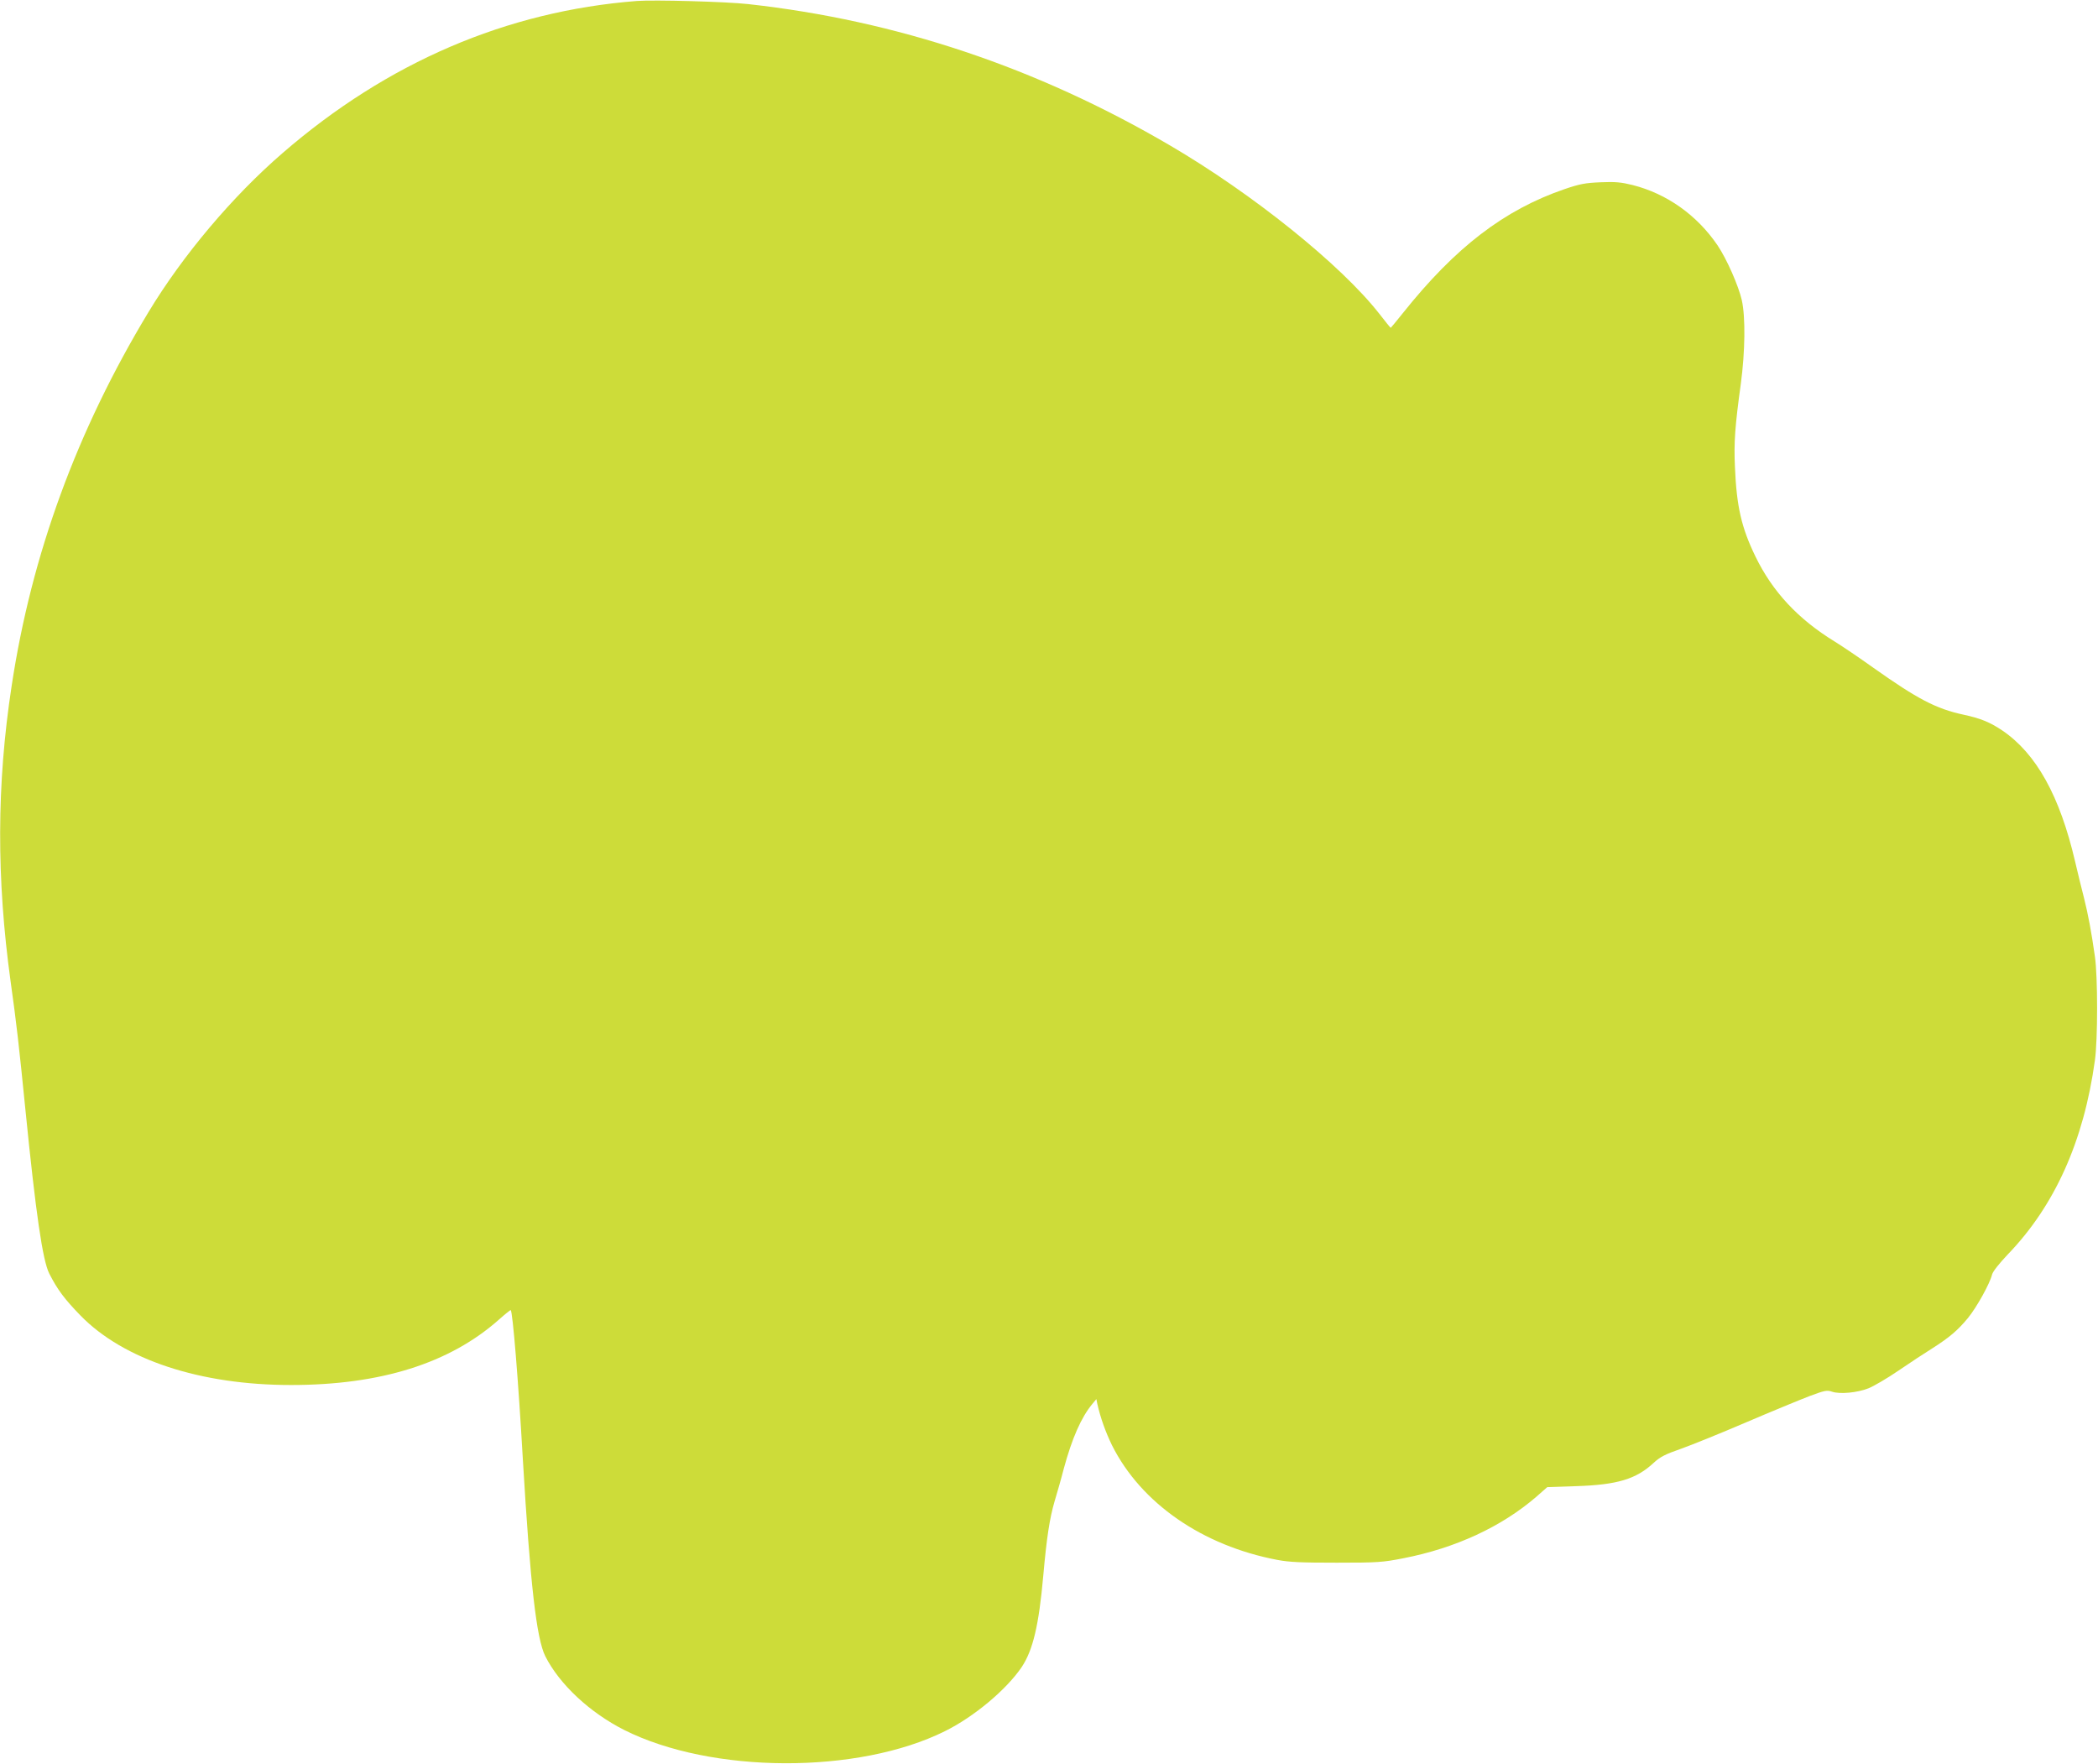 <?xml version="1.0" standalone="no"?>
<!DOCTYPE svg PUBLIC "-//W3C//DTD SVG 20010904//EN"
 "http://www.w3.org/TR/2001/REC-SVG-20010904/DTD/svg10.dtd">
<svg version="1.0" xmlns="http://www.w3.org/2000/svg"
 width="1280pt" height="1076pt" viewBox="0 0 1280 1076"
 preserveAspectRatio="xMidYMid meet">
<g transform="translate(0,1076) scale(0.1,-0.1)"
fill="#cddc39" stroke="none">
<path d="M3885 10754 c-794 -62 -1521 -374 -2160 -927 -306 -264 -611 -626
-819 -971 -437 -723 -714 -1480 -835 -2281 -92 -601 -93 -1176 -6 -1805 35
-250 50 -379 90 -780 63 -629 105 -922 146 -1001 50 -98 92 -154 191 -256 263
-269 730 -423 1283 -423 547 0 968 132 1269 399 38 34 71 60 72 58 12 -12 46
-422 74 -912 45 -759 83 -1093 137 -1200 87 -172 272 -344 482 -450 532 -267
1425 -271 1956 -7 178 88 376 254 469 392 68 103 104 253 131 556 21 236 39
351 69 454 14 47 40 136 56 199 51 188 107 314 174 395 l25 30 6 -30 c19 -84
50 -171 90 -253 177 -352 550 -611 1008 -698 74 -14 145 -17 362 -17 250 0
280 2 407 27 319 62 600 193 811 375 l67 59 178 6 c249 8 365 43 471 142 39
36 69 52 167 86 65 23 245 96 399 162 154 66 327 137 384 159 94 35 107 38
139 27 48 -16 154 -6 222 21 30 12 113 60 183 108 70 48 163 109 205 135 105
67 155 109 218 185 54 66 135 212 148 267 5 18 42 65 94 120 288 298 465 692
533 1185 18 124 18 516 0 635 -21 149 -41 255 -66 355 -14 52 -38 154 -55 225
-93 399 -236 656 -442 797 -77 52 -136 76 -240 98 -166 36 -279 95 -550 287
-84 60 -189 131 -233 158 -224 137 -381 305 -485 520 -85 175 -115 304 -125
545 -7 152 0 247 36 510 26 193 29 405 6 508 -20 88 -91 250 -148 335 -125
184 -309 315 -518 368 -69 17 -105 21 -195 17 -95 -4 -127 -10 -221 -42 -367
-126 -665 -354 -985 -755 -40 -50 -74 -91 -75 -91 -2 0 -33 38 -70 86 -233
298 -774 733 -1279 1028 -811 475 -1667 761 -2571 861 -134 15 -575 27 -680
19z"/>
</g>
</svg>
